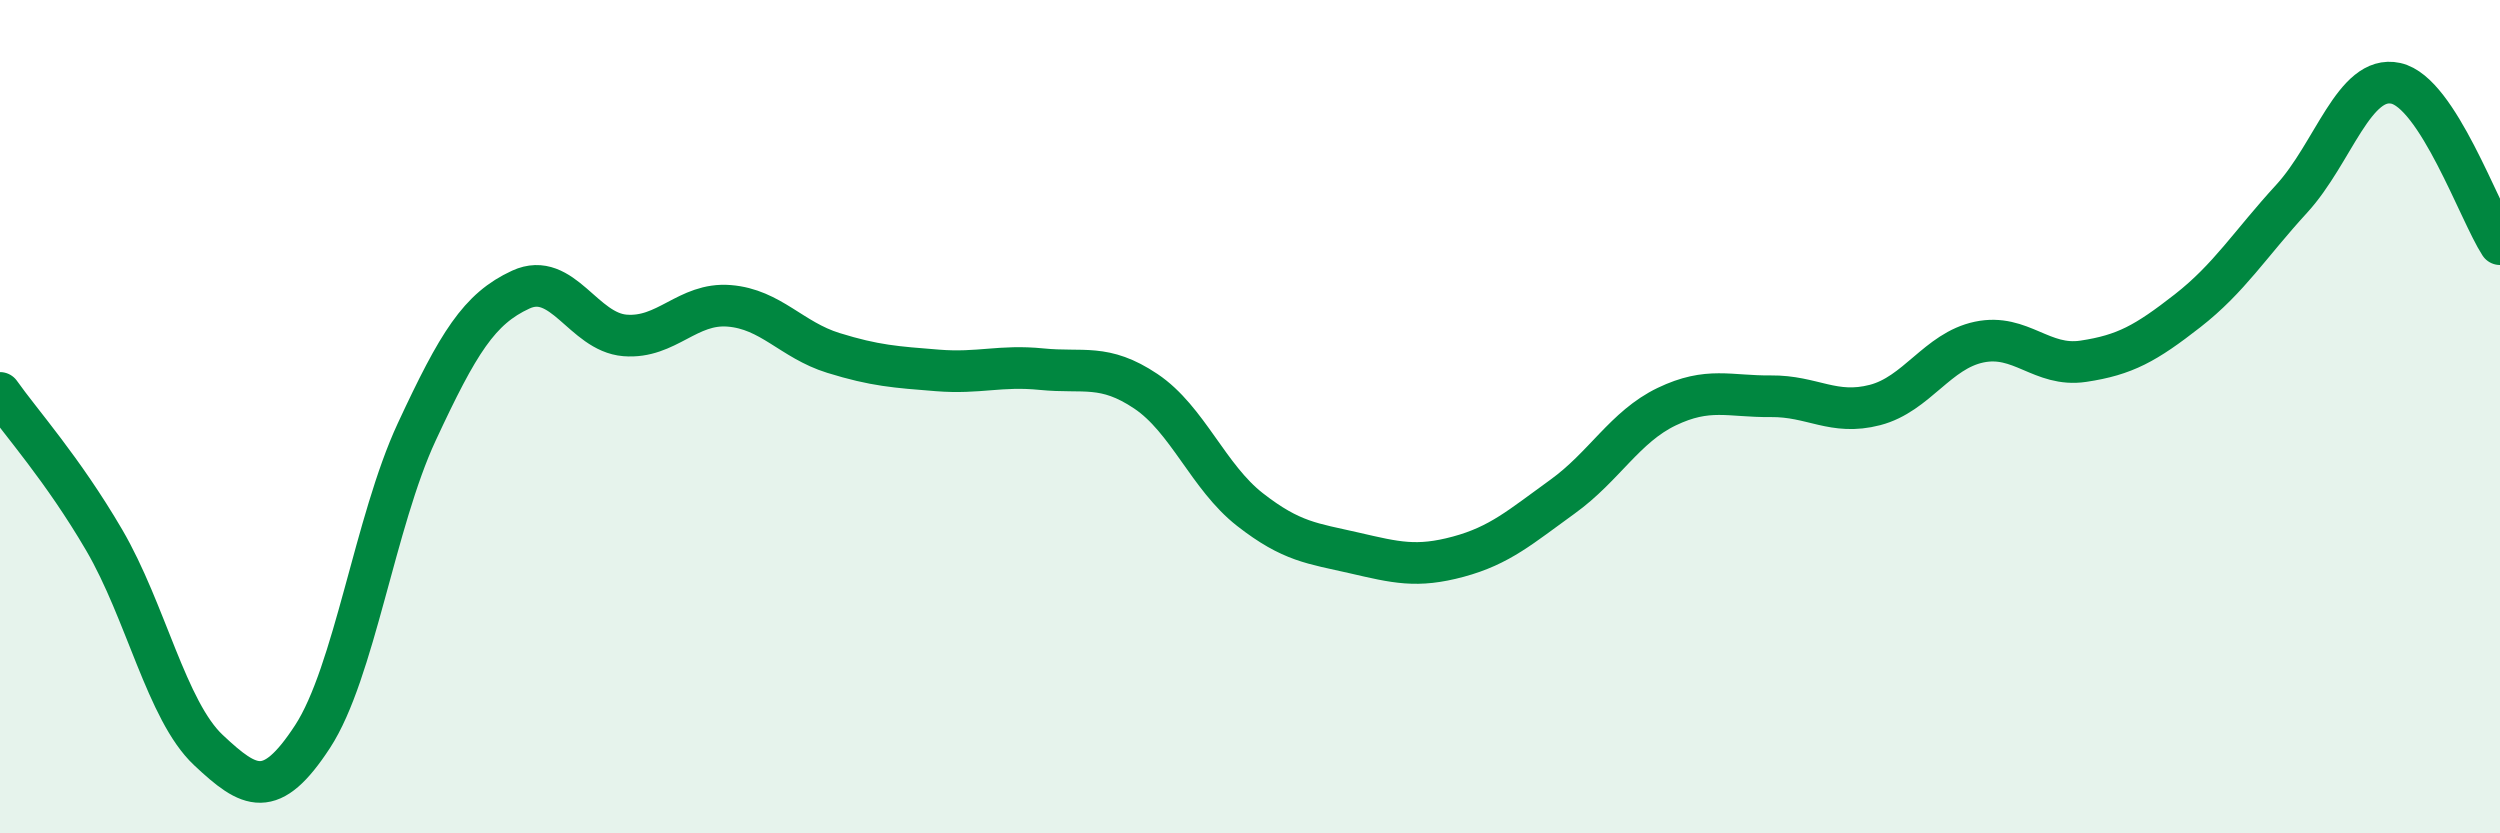 
    <svg width="60" height="20" viewBox="0 0 60 20" xmlns="http://www.w3.org/2000/svg">
      <path
        d="M 0,9.43 C 0.5,10.14 1.5,11.25 2.5,12.96 C 3.5,14.67 4,17.06 5,18 C 6,18.94 6.5,19.21 7.5,17.68 C 8.5,16.15 9,12.52 10,10.37 C 11,8.22 11.5,7.41 12.5,6.95 C 13.5,6.49 14,7.97 15,8.05 C 16,8.13 16.5,7.26 17.5,7.34 C 18.5,7.42 19,8.16 20,8.47 C 21,8.78 21.5,8.81 22.5,8.89 C 23.5,8.97 24,8.76 25,8.86 C 26,8.96 26.5,8.72 27.5,9.39 C 28.5,10.06 29,11.45 30,12.23 C 31,13.01 31.5,13.04 32.5,13.27 C 33.5,13.5 34,13.63 35,13.36 C 36,13.09 36.5,12.64 37.5,11.92 C 38.5,11.2 39,10.24 40,9.76 C 41,9.28 41.5,9.52 42.5,9.51 C 43.5,9.5 44,9.98 45,9.72 C 46,9.46 46.5,8.42 47.5,8.21 C 48.5,8 49,8.82 50,8.67 C 51,8.52 51.5,8.24 52.5,7.46 C 53.5,6.68 54,5.86 55,4.77 C 56,3.68 56.5,1.78 57.5,2 C 58.5,2.22 59.5,5.09 60,5.86L60 20L0 20Z"
        fill="#008740"
        opacity="0.1"
        stroke-linecap="round"
        stroke-linejoin="round"
      />
      <path
        d="M 0,9.43 C 0.5,10.14 1.5,11.25 2.5,12.96 C 3.5,14.67 4,17.06 5,18 C 6,18.94 6.5,19.21 7.5,17.68 C 8.5,16.15 9,12.52 10,10.37 C 11,8.22 11.5,7.41 12.5,6.95 C 13.5,6.49 14,7.97 15,8.05 C 16,8.13 16.5,7.26 17.5,7.34 C 18.5,7.42 19,8.16 20,8.47 C 21,8.78 21.5,8.81 22.5,8.89 C 23.5,8.97 24,8.76 25,8.86 C 26,8.96 26.5,8.72 27.5,9.39 C 28.5,10.06 29,11.45 30,12.23 C 31,13.01 31.5,13.04 32.5,13.27 C 33.5,13.5 34,13.63 35,13.36 C 36,13.09 36.5,12.64 37.5,11.92 C 38.5,11.2 39,10.24 40,9.76 C 41,9.28 41.5,9.52 42.5,9.51 C 43.5,9.5 44,9.98 45,9.72 C 46,9.46 46.5,8.42 47.5,8.21 C 48.5,8 49,8.82 50,8.67 C 51,8.52 51.5,8.24 52.5,7.46 C 53.5,6.68 54,5.86 55,4.77 C 56,3.68 56.5,1.78 57.5,2 C 58.5,2.22 59.5,5.09 60,5.86"
        stroke="#008740"
        stroke-width="1"
        fill="none"
        stroke-linecap="round"
        stroke-linejoin="round"
      />
    </svg>
  